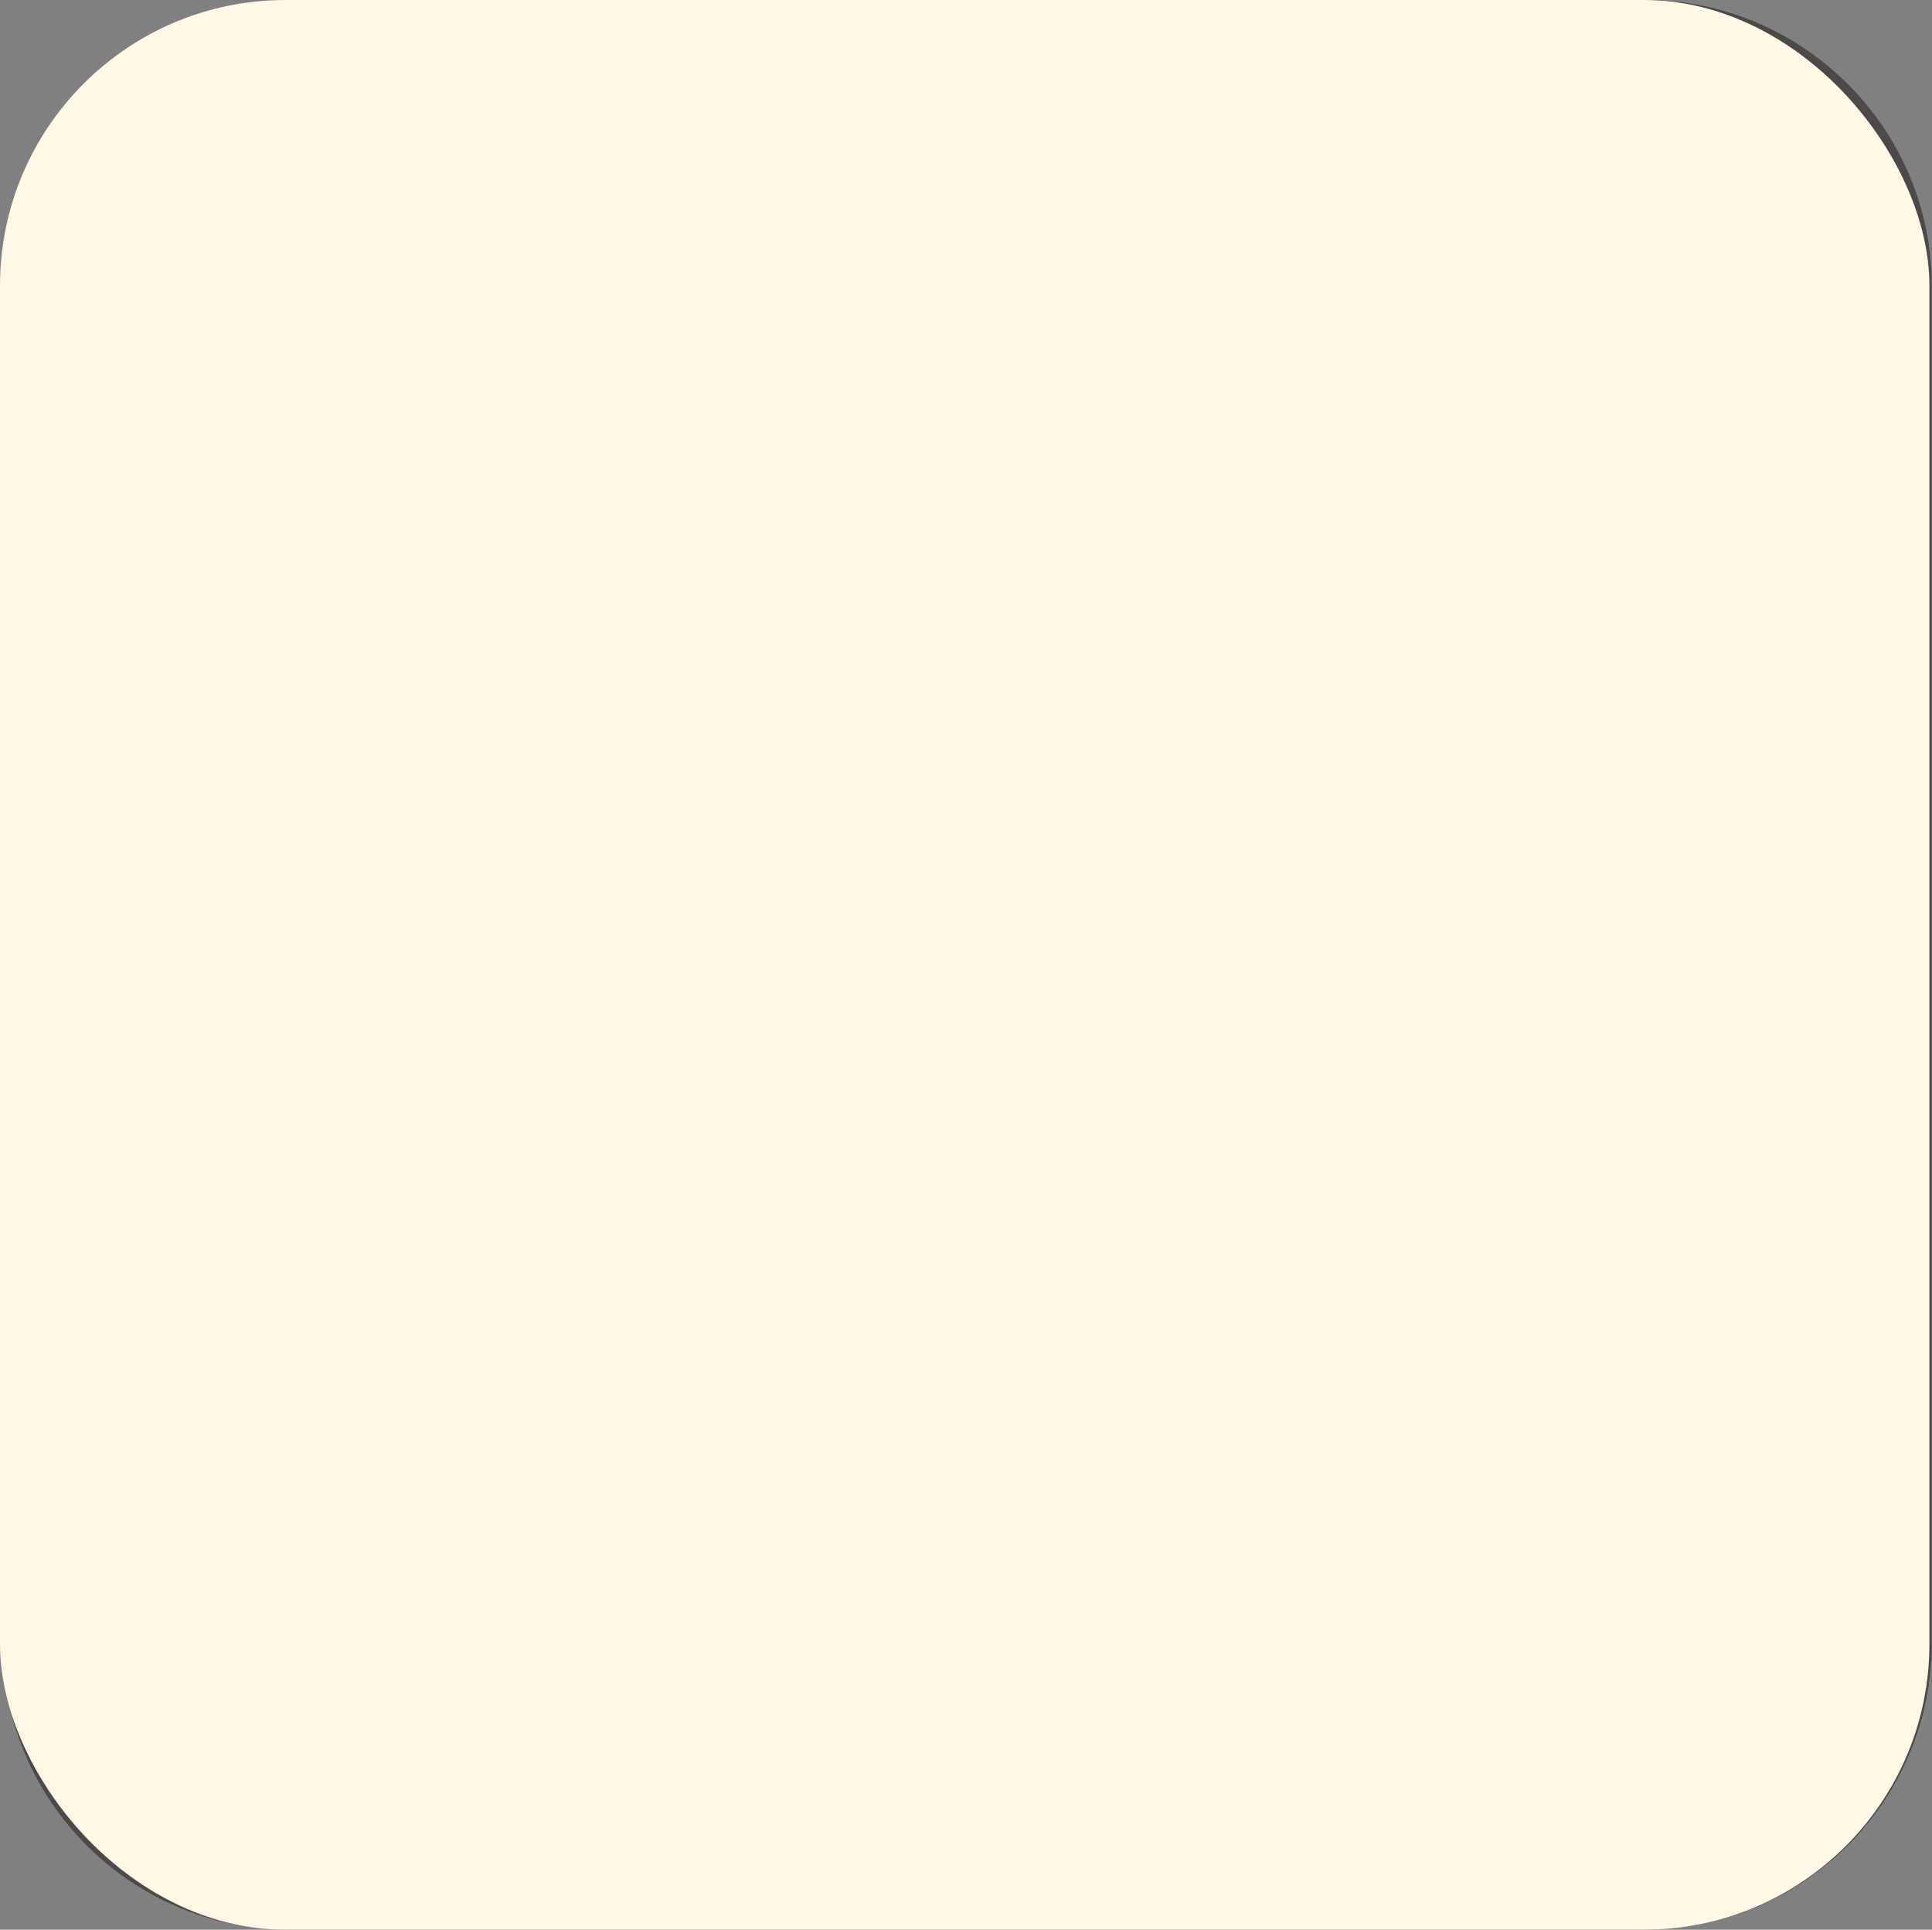 <?xml version="1.0" encoding="UTF-8"?><svg xmlns="http://www.w3.org/2000/svg" width="89.56" height="89.44" viewBox="0 0 89.56 89.44"><rect x="0" y="0" width="89.56" height="89.44" fill="#808080" stroke="none"/><defs><style>.cls-1{fill:#fff9e6;}.cls-2{fill:#4c4948;}.cls-3{mix-blend-mode:multiply;}.cls-4{isolation:isolate;}</style></defs><g class="cls-4"><g id="_レイヤー_2"><g id="_オブジェクト"><g><g><path class="cls-2" d="M46.41,39.44c3.35,0,6.07-2.72,6.07-6.07s-2.72-6.07-6.07-6.07-6.07,2.72-6.07,6.07,2.72,6.07,6.07,6.07Zm0-10.54c2.47,0,4.47,2.01,4.47,4.47s-2.01,4.47-4.47,4.47-4.47-2.01-4.47-4.47,2.01-4.47,4.47-4.47Z"/><path class="cls-2" d="M36.48,50.06c.44,.07,.84-.23,.91-.67l.95-6.14c.35-.8,1.13-1.21,2.33-1.21h10.83c2.17,0,2.59,.78,2.76,1.21l1.14,6.15c.07,.38,.41,.65,.78,.65,.05,0,.1,0,.15-.01,.43-.08,.72-.5,.64-.93l-1.15-6.23s-.02-.1-.04-.15c-.6-1.54-2-2.3-4.28-2.3h-10.83c-2.57,0-3.51,1.44-3.85,2.3-.02,.05-.04,.11-.05,.17l-.97,6.23c-.07,.44,.23,.84,.67,.91Z"/><path class="cls-2" d="M63.34,16.7h-7.88l-.23-.34h-2.53v-1.26c0-.15-.07-.29-.19-.37-.12-.09-.27-.11-.41-.06l-5.33,1.82-5.33-1.82c-.14-.05-.29-.02-.41,.06-.12,.09-.19,.22-.19,.37v1.37h-3.1l-.15,.23h-8.15c-.44,0-.8,.36-.8,.8V56.07c0,.44,.36,.8,.8,.8H63.34c.44,0,.8-.36,.8-.8V17.5c0-.44-.36-.8-.8-.8Zm-16.56,1.81l2.2,1.61h-4.41l2.2-1.61Zm-5.93,1.06v.55h-.4l.4-.55Zm-1.58,2.15h1.58v.23c0,.17,.1,.33,.25,.41,.07,.03,.14,.05,.21,.05,.09,0,.19-.03,.27-.09l.82-.6h8.78l.82,.6c.08,.06,.17,.09,.27,.09,.07,0,.14-.02,.21-.05,.15-.08,.25-.24,.25-.41v-.23h1.09l5.64,7.66v22.64h-26.08V29.77l5.91-8.04Zm19.51,0h.66v1l-.66-1Zm-25.42,1.41v-1.41h.93l-.93,1.41Zm-3.1-4.84h6.29l-1.2,1.83h-2.78c-.44,0-.8,.36-.8,.8v4.63l-1.51,2.28v-9.54ZM62.54,55.27H30.25v-21.28l1.51-2.05v20.89c0,.44,.36,.8,.8,.8h27.68c.44,0,.8-.36,.8-.8V31.56l1.51,2.05v21.66Zm0-27.84l-1.51-2.28v-4.22c0-.44-.36-.8-.8-.8h-2.51l-1.2-1.83h6.02v9.13Z"/></g><path class="cls-2" d="M76.28,2.32c6.04,0,10.95,4.91,10.95,10.95v62.89c0,6.04-4.91,10.95-10.95,10.95H13.39c-6.04,0-10.95-4.91-10.95-10.95V13.27C2.44,7.23,7.35,2.32,13.39,2.32h62.89M76.28,0H13.39C6.09,0,.12,5.97,.12,13.27v62.89c0,7.3,5.97,13.27,13.27,13.27h62.89c7.3,0,13.27-5.97,13.27-13.27V13.27C89.56,5.97,83.58,0,76.28,0h0Z"/><g><path class="cls-2" d="M17.55,78.27c.44,0,.56,.28,.56,.53,0,.23-.07,.6-.6,.6h-5.21c-1.41,0-2.45-.38-3.06-1.2-.46,.57-1.02,1.26-1.41,1.26-.36,0-.65-.34-.65-.72,0-.25,.06-.3,.58-.74,.22-.17,.52-.45,.77-.71v-2.57c0-.1,0-.37-.31-.37h-.45c-.38,0-.56-.23-.56-.56,0-.45,.2-.62,.6-.62h.71c.97,0,1.19,.24,1.19,1.2v2.54c0,.42,.46,.89,1.09,1.11-.24-.12-.27-.34-.27-.43,0-.3,.2-.34,.68-.42,.39-.07,.75-.2,1.3-.39,.14-.05,.22-.07,.31-.07,.29,0,.44,.23,.44,.42,0,.25-.17,.34-1.11,.67-.72,.25-1.12,.28-1.29,.24,.64,.21,1.26,.21,1.34,.21h5.35Zm-8.43-8.57c.39,.36,.86,.8,.86,1.12,0,.35-.32,.65-.63,.65-.24,0-.27-.02-.85-.64-.15-.15-.86-.81-.99-.96-.07-.07-.13-.2-.13-.32,0-.27,.25-.6,.63-.6,.27,0,.79,.46,1.1,.75Zm5.47,1.95h3.06c.23,0,.49,.09,.49,.38,0,.33-.28,.38-.49,.38h-7.28c-.2,0-.49-.06-.49-.38s.29-.38,.49-.38h3.04v-.43h-1.87c-.57,0-.9-.07-.9-.8v-.28c0-.71,.31-.8,.9-.8h1.87v-.2c0-.16,.04-.42,.54-.42s.64,.12,.64,.42v.2h1.87c.6,0,.93,.09,.93,.8v.28c0,.73-.35,.8-.93,.8h-1.87v.43Zm2.81,3.93c0,.9-.22,1.09-1.08,1.09h-4.63c-.87,0-1.08-.2-1.08-1.09v-1.72c0-.86,.19-1.08,1.08-1.08h4.63c.86,0,1.08,.19,1.08,1.08v1.72Zm-3.99-5.57h-1.45c-.14,0-.23,.07-.23,.2,0,.22,0,.36,.23,.36h1.45v-.56Zm-1.63,3.87h4.45v-.2c0-.15-.07-.25-.25-.25h-3.94c-.17,0-.25,.09-.25,.25v.2Zm4.45,.58h-4.45v.45h4.45v-.45Zm-4.45,1.04v.21c0,.14,.07,.25,.25,.25h3.94c.2,0,.25-.12,.25-.25v-.21h-4.45Zm2.82-5.5v.56h1.45c.09,0,.23-.02,.23-.22s0-.34-.23-.34h-1.45Zm.78,6.71c.23,0,1.18,.41,1.38,.46,.1,.04,.64,.14,.73,.2,.1,.07,.15,.16,.15,.31,0,.2-.15,.44-.42,.44-.43,0-.83-.15-1.69-.49-.41-.16-.62-.27-.62-.49,0-.15,.09-.44,.46-.44Z"/><path class="cls-2" d="M22.76,72.95h2.29c.22,0,.49,.07,.49,.45,0,.34-.21,.45-.49,.45h-5.76c-.24,0-.49-.09-.49-.45,0-.32,.19-.45,.49-.45h2.35v-.46h-1.18c-.94,0-1.19-.21-1.19-1.19v-1.03c0-.97,.24-1.19,1.19-1.19h3.4c.94,0,1.19,.21,1.19,1.19v1.03c0,.96-.23,1.19-1.19,1.19h-1.09v.46Zm-1.89,4.35c0,.3-.42,1.01-.61,1.35-.26,.43-.44,.71-.74,.71-.22,0-.64-.21-.64-.57,0-.16,.07-.25,.35-.6,.21-.27,.43-.67,.63-1.01,.14-.23,.22-.34,.48-.34,.13,0,.54,.09,.54,.46Zm1.84,1.11c0,.78-.12,1.14-1.17,1.14-.51,0-.53-.01-.63-.04-.28-.08-.34-.41-.34-.57,0-.47,.31-.47,.44-.47,.01,0,.37,0,.39-.01,.16-.02,.23-.1,.23-.35v-1.48h-1.29c-.81,0-1.01-.19-1.01-1v-.36c0-.81,.19-1.01,1.01-1.01h3.6c.81,0,1.01,.2,1.01,1.01v.36c0,.8-.19,1-1.01,1h-1.24v1.79Zm1.24-7.99v-.27c0-.2-.1-.27-.27-.27h-3.06c-.16,0-.26,.07-.26,.27v.27h3.58Zm-3.58,.77v.28c0,.17,.08,.25,.26,.25h3.06c.16,0,.27-.07,.27-.25v-.28h-3.58Zm.35,3.88c-.16,0-.25,.07-.25,.24v.22c0,.16,.07,.25,.25,.25h2.9c.16,0,.25-.08,.25-.24v-.22c0-.16-.08-.25-.25-.25h-2.9Zm4.43,3.4c1.18-.65,1.3-.72,1.95-1.29,.56-.49,.74-.7,1.45-1.6,.09-.12,.21-.24,.45-.24,.33,0,.62,.3,.62,.57,0,.41-1.02,1.55-1.68,2.15-.82,.74-1.95,1.5-2.42,1.5-.44,0-.61-.45-.61-.64,0-.08,.02-.13,.05-.19-.16,.15-.37,.21-.51,.21-.27,0-.32-.12-.57-.58-.3-.54-.46-.83-.46-.97,0-.31,.32-.51,.6-.51,.23,0,.33,.14,.63,.59,.3,.46,.43,.73,.43,.94,0,.05-.01,.09-.02,.16,.02-.03,.07-.07,.12-.09Zm3.84-9.06c0,.33-.32,.64-1.05,1.29-.44,.39-1.6,1.28-1.97,1.28-.31,0-.6-.34-.6-.67,0-.3,.14-.37,.86-.77,.51-.28,1.14-.82,1.45-1.15,.43-.46,.49-.53,.66-.53,.5,0,.66,.39,.66,.56Zm-.24,4.07c-.63,.65-1.33,1.22-2.11,1.68-.3,.19-.44,.25-.62,.25-.37,0-.59-.37-.59-.65,0-.17,.08-.32,.25-.42,1.33-.77,1.55-.92,2.67-2.17,.09-.09,.22-.2,.41-.2,.29,0,.6,.28,.6,.55,0,.29-.37,.68-.61,.95Z"/><path class="cls-2" d="M38.97,71.3c.15,0,.54,0,.54,.52s-.38,.52-.54,.52h-4.8c-.03,.15-.08,.31-.12,.41-.05,.13-.09,.37-.09,.43,0,.23,.17,.28,.37,.28h3.99c.44,0,1.19,.07,1.19,1.05,0,.3-.06,.88-.08,1.12h1.29c.17,0,.53,0,.53,.53s-.31,.56-.53,.56h-1.4c-.21,1.57-.37,2.41-1.32,2.7-.36,.1-.51,.12-2.91,.12-.79,0-.94-.02-1.07-.09-.28-.14-.3-.48-.3-.58,0-.58,.46-.58,.67-.58,.1,0,2.29,.05,2.46,.05,.94,0,1-.31,1.19-1.61h-7.11c-.17,0-.54,0-.54-.54s.33-.54,.54-.54h7.25c.01-.2,.05-.57,.05-.75,0-.31-.14-.39-.42-.39h-4.1c-.53,0-1.16-.19-1.16-.87,0-.22,.02-.3,.25-1.03,.33-1.02,.43-1.54,.51-1.92,.07-.35,.14-.41,.2-.46h-1.1c-.3,0-.41,.16-.41,.41v.85c0,.14,0,.59-.62,.59s-.63-.44-.63-.59v-1.03c0-.99,.41-1.29,1.3-1.29h7.57c.85,0,1.29,.27,1.29,1.29v1.03c0,.15,0,.59-.62,.59s-.63-.44-.63-.59v-.8c0-.29-.13-.45-.45-.45h-4.87c.09,.06,.23,.15,.23,.41,0,.16-.07,.45-.14,.7h4.52Z"/><path class="cls-2" d="M52.27,76.35c.13,0,.6,0,.6,.51s-.46,.52-.6,.52h-9.68c-.13,0-.6,0-.6-.51s.48-.52,.6-.52h9.68Zm-5.46-5.29v-.51h-4.17c-.15,0-.54,0-.54-.52s.39-.51,.54-.51h4.17v-.37c0-.35,.17-.45,.66-.45s.56,.23,.56,.45v.37h4.19c.15,0,.54,0,.54,.52s-.39,.51-.54,.51h-4.19v.51h2.35c.96,0,1.21,.23,1.21,1.19v2.38c0,.99-.26,1.19-1.21,1.19h-5.93c-.96,0-1.19-.23-1.19-1.19v-2.38c0-.97,.24-1.19,1.19-1.19h2.35Zm-.54,6.95c0,.21-.08,.36-.77,.71-.96,.49-2.24,.89-2.69,.89s-.57-.48-.57-.64c0-.41,.33-.46,.5-.5,1.25-.23,2.01-.62,2.11-.67,.6-.29,.66-.33,.83-.33,.53,0,.58,.44,.58,.53Zm-1.81-5.57h5.93v-.3c0-.17-.08-.27-.27-.27h-5.39c-.17,0-.27,.09-.27,.27v.3Zm5.93,.68h-5.93v.58h5.93v-.58Zm-5.93,1.25v.37c0,.16,.08,.25,.27,.25h5.39c.17,0,.27-.08,.27-.25v-.37h-5.93Zm5.58,3.42c.93,.46,1.74,.6,2.08,.67,.2,.03,.51,.09,.51,.5,0,.19-.1,.65-.55,.65-.5,0-1.55-.39-2.24-.7-1.18-.53-1.23-.7-1.23-.92,0-.12,.06-.53,.57-.53,.2,0,.25,.02,.86,.33Z"/><path class="cls-2" d="M57.48,79.8c-.2,0-.33-.09-.53-.36-1.17-1.5-1.81-3.34-1.81-5.23s.68-3.87,1.88-5.31c.16-.19,.27-.28,.47-.28,.26,0,.44,.21,.44,.42,0,.13-.05,.2-.21,.46-.94,1.52-1.4,2.93-1.4,4.71,0,2.17,.67,3.54,1.5,4.86,.06,.09,.12,.2,.12,.31,0,.21-.17,.42-.45,.42Z"/><path class="cls-2" d="M60.87,71.57c-.1,.07-.25,.17-.43,.17-.31,0-.58-.39-.58-.67,0-.24,.19-.37,.37-.5l1.55-1.06c.16-.12,.43-.29,.74-.29,.71,0,.71,.54,.71,.87v8.04c0,.39-.19,.66-.7,.66-.58,0-.71-.31-.71-.66v-7.21l-.96,.65Z"/><path class="cls-2" d="M69.41,79.08c0,.19-.01,.59-.53,.59-.43,0-.6-.16-.6-.59v-4.4c-.14,.38-.45,1.15-.74,1.65-.27,.45-.41,.59-.65,.59-.27,0-.61-.23-.61-.61,0-.22,.06-.31,.6-1.12,.75-1.1,1.18-2.32,1.4-3.08h-1.31c-.14,0-.57,0-.57-.56s.41-.56,.57-.56h1.31v-1.67c0-.15,0-.6,.54-.6,.42,0,.59,.19,.59,.6v1.67h1.01c.15,0,.57,0,.57,.56s-.37,.56-.57,.56h-1.01v.53c.39,.99,.85,1.66,1.18,2.08,.37,.46,.42,.52,.42,.66,0,.27-.27,.58-.59,.58-.25,0-.36-.15-.52-.41-.17-.27-.27-.45-.49-.88v4.42Zm7.28-8.6c.16,0,.62,0,.62,.6s-.42,.6-.62,.6h-.45c-.1,1.7-.29,3.32-1.52,5.06,.81,.89,1.48,1.28,2.16,1.6,.22,.1,.38,.21,.38,.51,0,.41-.31,.75-.68,.75-.43,0-1.59-.7-2.67-1.91-1.4,1.37-2.91,1.94-3.14,1.94-.42,0-.64-.41-.64-.72,0-.13,.04-.36,.3-.49,1.31-.64,1.84-.89,2.7-1.75-.83-1.29-1.21-2.64-1.33-3.13-.27,.39-.46,.64-.74,.64-.34,0-.7-.31-.7-.66,0-.22,.13-.37,.25-.53,1.1-1.4,1.43-2.82,1.65-3.75,.05-.21,.12-.51,.6-.51,.36,0,.64,.2,.64,.51,0,.19-.13,.72-.29,1.24h3.48Zm-3.92,1.21c-.01,.06-.13,.3-.15,.35,.28,1.94,1.02,3.25,1.3,3.67,.82-1.28,1.06-2.46,1.11-4.01h-2.26Z"/><path class="cls-2" d="M78.24,69.35c-.06-.09-.12-.2-.12-.31,0-.19,.16-.42,.45-.42,.2,0,.33,.09,.53,.36,1.17,1.5,1.81,3.34,1.81,5.23s-.68,3.87-1.88,5.31c-.16,.19-.27,.28-.46,.28-.29,0-.45-.23-.45-.42,0-.13,.05-.2,.21-.46,1.02-1.64,1.39-3.04,1.39-4.71,0-2.17-.66-3.53-1.48-4.86Z"/></g><g class="cls-3"><rect class="cls-1" width="89.44" height="89.44" rx="13.24" ry="13.24"/></g></g></g></g></g></svg>